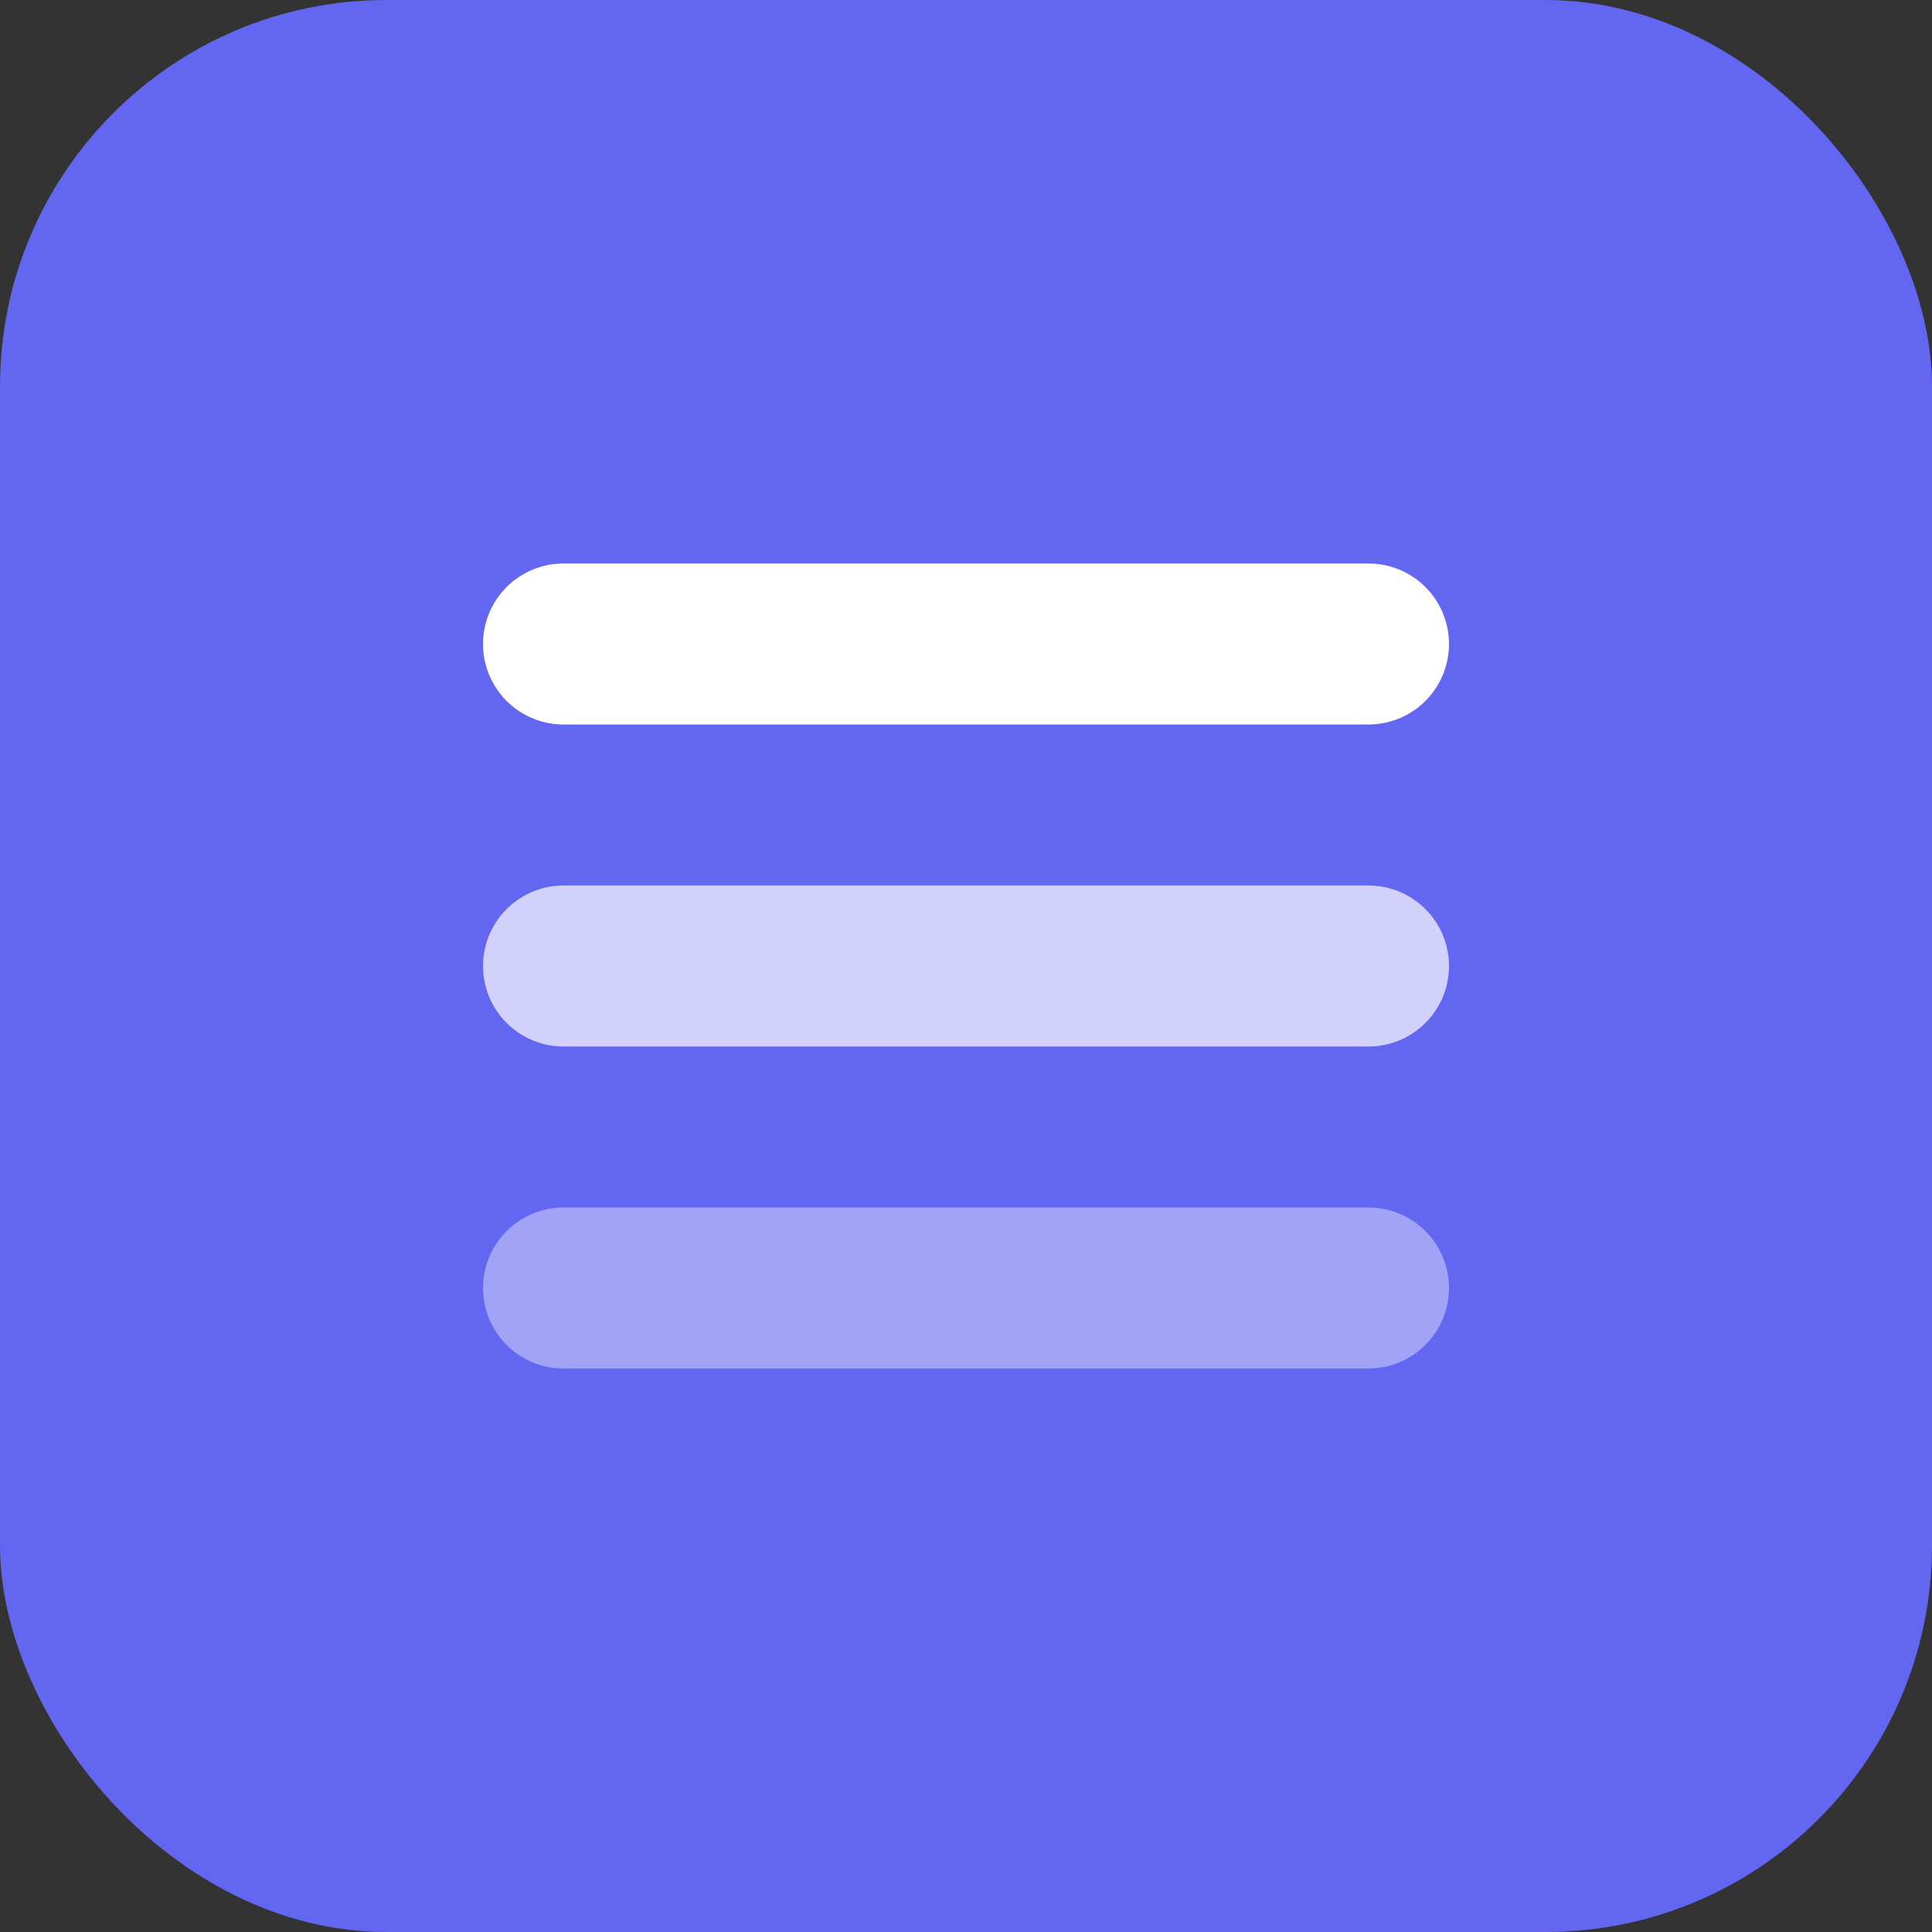 <?xml version="1.0" encoding="UTF-8"?>
<svg xmlns="http://www.w3.org/2000/svg" viewBox="0 0 120 120">
    <rect x="0" y="0" width="120" height="120" fill="#333333" stroke="none"/>
    <!-- Background rounded square -->
    <rect width="120" height="120" rx="24" fill="#6366f1" />

    <!-- Beam lines -->
    <g stroke="#ffffff" stroke-linecap="round" stroke-width="10">
        <line x1="35" y1="40" x2="85" y2="40" opacity="1" />
        <line x1="35" y1="60" x2="85" y2="60" opacity="0.7" />
        <line x1="35" y1="80" x2="85" y2="80" opacity="0.4" />
    </g>
</svg>
